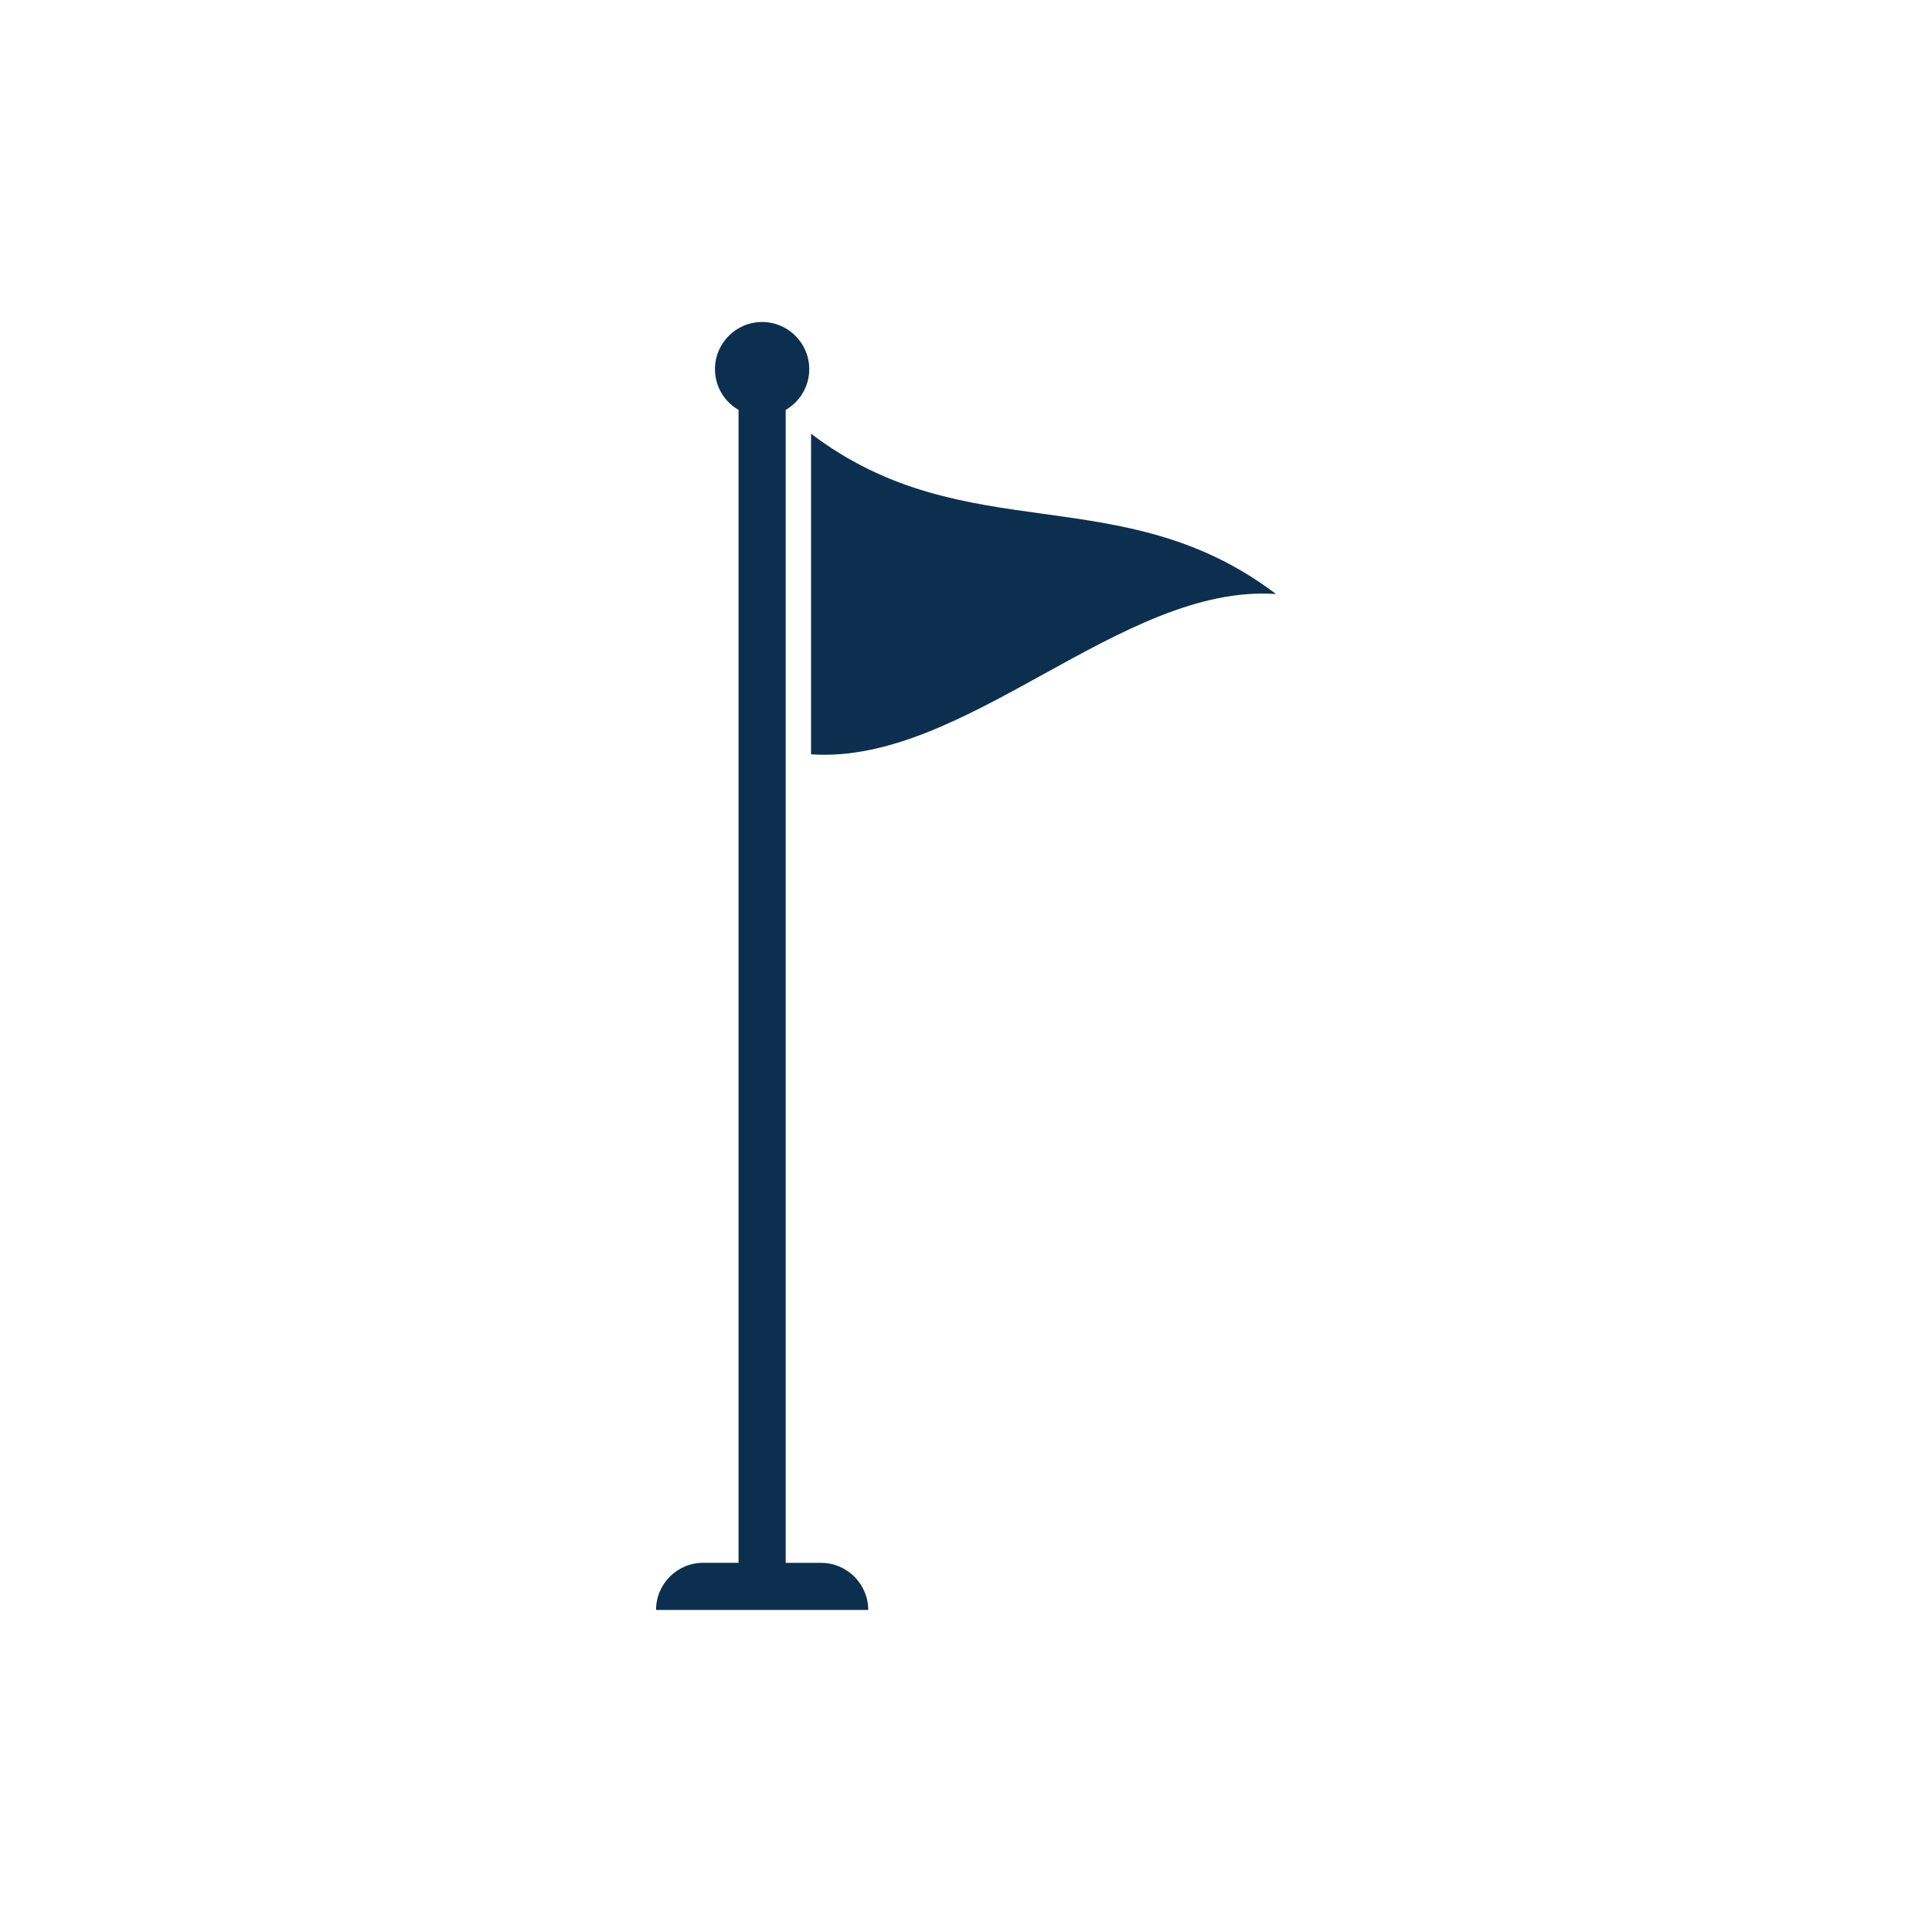 <?xml version="1.0" encoding="utf-8"?>
<!-- Generator: Adobe Illustrator 26.0.3, SVG Export Plug-In . SVG Version: 6.00 Build 0)  -->
<svg version="1.1" id="Layer_1" xmlns="http://www.w3.org/2000/svg" xmlns:xlink="http://www.w3.org/1999/xlink" x="0px" y="0px"
	 viewBox="0 0 300 300" style="enable-background:new 0 0 300 300;" xml:space="preserve">
<style type="text/css">
	.st0{fill:none;stroke:#0D2F4F;stroke-width:4;stroke-miterlimit:10;}
	.st1{fill:#0D2F4F;}
	.st2{fill:#FFFFFF;}
	.st3{fill:#CFCFCF;}
	.st4{clip-path:url(#SVGID_00000102544209275280891970000001176181509181152401_);fill:#0D2F4F;}
	.st5{fill-rule:evenodd;clip-rule:evenodd;fill:#0D2F4F;}
</style>
<g>
	<path class="st1" d="M198.14,92.24c-24.07-18.25-48.13-6.64-72.2-24.89c0,16.59,0,33.19,0,49.78
		C150,118.79,174.07,90.58,198.14,92.24z"/>
	<path class="st1" d="M127.49,242.68H122V63.65c2.19-1.27,3.66-3.63,3.66-6.33c0-4.04-3.28-7.32-7.32-7.32
		c-4.04,0-7.32,3.28-7.32,7.32c0,2.71,1.47,5.07,3.66,6.33v179.02h-5.49c-4.04,0-7.32,3.28-7.32,7.32h32.95
		C134.81,245.96,131.53,242.68,127.49,242.68z"/>
</g>
</svg>
